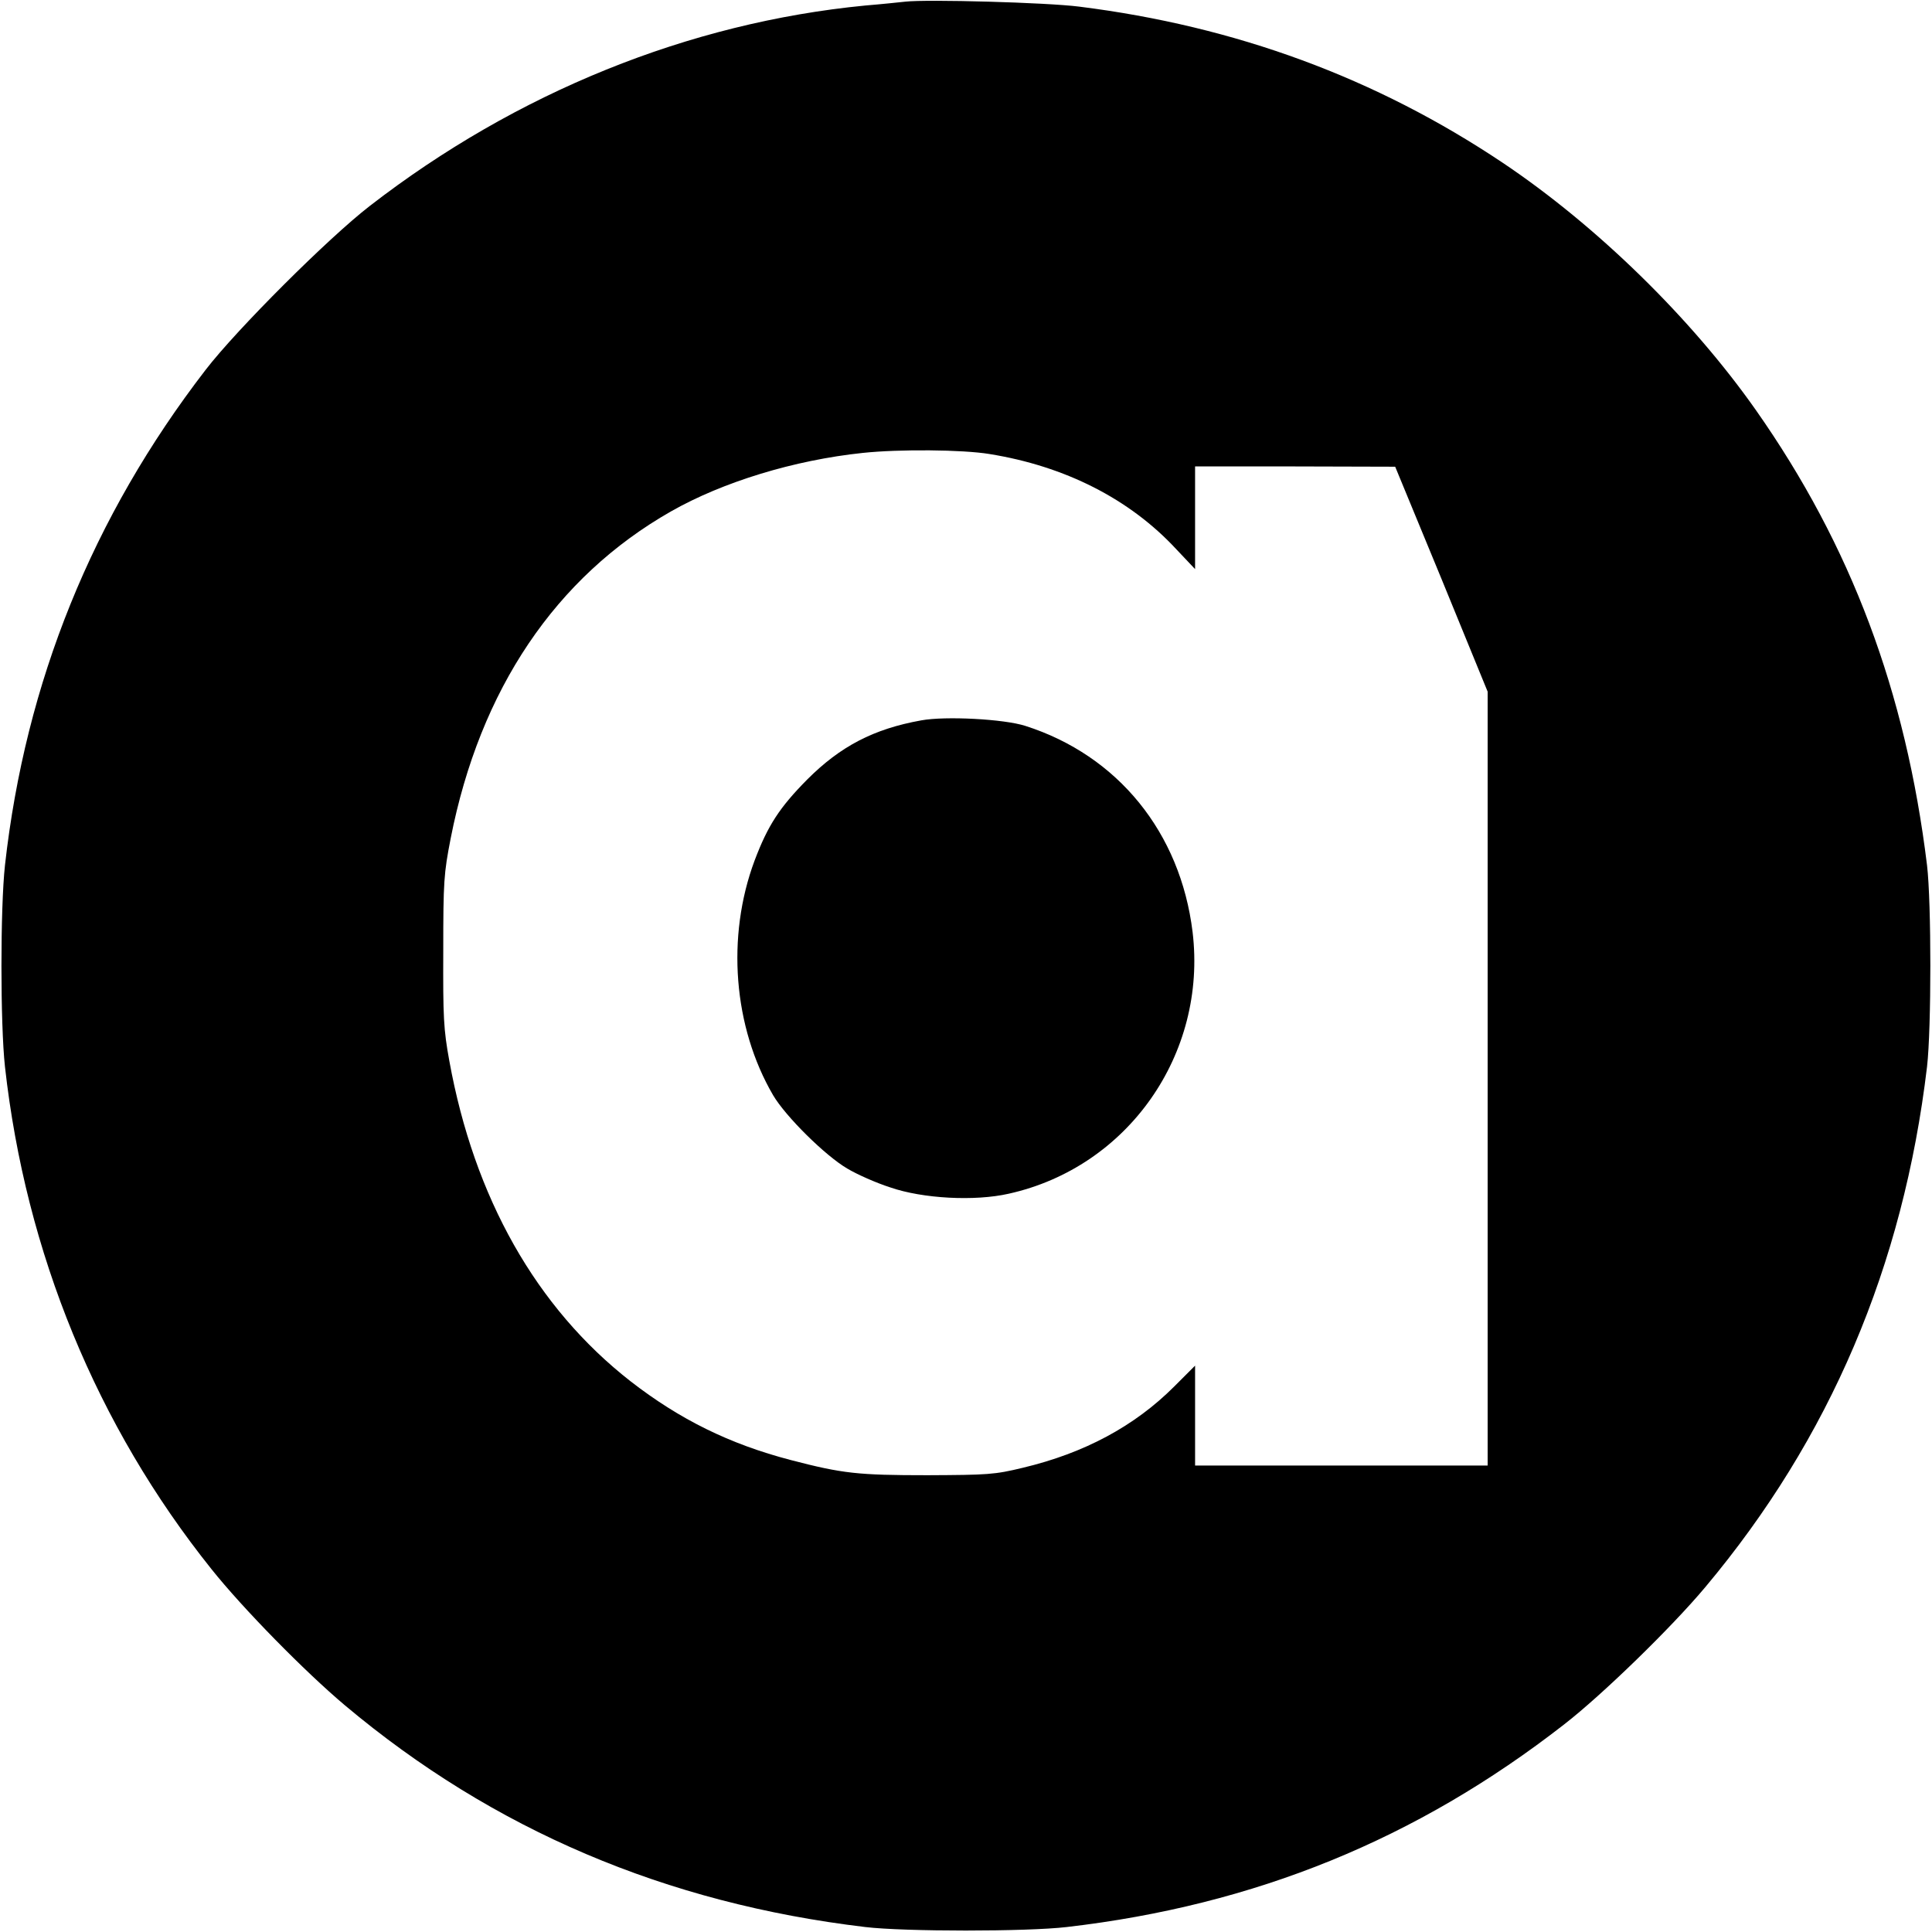 <?xml version="1.0" standalone="no"?>
<!DOCTYPE svg PUBLIC "-//W3C//DTD SVG 20010904//EN"
 "http://www.w3.org/TR/2001/REC-SVG-20010904/DTD/svg10.dtd">
<svg version="1.0" xmlns="http://www.w3.org/2000/svg"
 width="700pt" height="700pt" viewBox="0 0 700 700"
 preserveAspectRatio="xMidYMid meet">
<g transform="translate(0,700) scale(0.1,-0.1)"
fill="#000000" stroke="none">
<path d="M3280 6994 c-19 -2 -84 -9 -145 -14 -639 -62 -1264 -315 -1795 -726
-149 -115 -481 -446 -595 -594 -410 -532 -653 -1132 -727 -1795 -17 -155 -17
-575 0 -730 75 -673 332 -1300 748 -1820 114 -143 339 -372 484 -494 537 -451
1163 -717 1885 -803 142 -17 586 -17 730 0 682 79 1268 318 1802 734 138 107
389 351 512 498 451 538 717 1162 803 1885 16 139 16 595 0 730 -77 629 -275
1158 -620 1649 -234 333 -577 668 -917 896 -460 308 -968 495 -1535 566 -117
15 -552 27 -630 18z m305 -1639 c274 -44 508 -163 676 -344 l69 -73 0 186 0
186 363 0 362 -1 168 -407 167 -408 0 -1402 0 -1402 -530 0 -530 0 0 181 0
181 -76 -76 c-143 -143 -325 -241 -548 -294 -103 -25 -127 -26 -346 -27 -252
0 -307 6 -495 55 -222 58 -402 147 -580 285 -342 267 -567 665 -657 1161 -21
115 -23 158 -22 399 0 251 2 280 27 408 106 539 380 946 798 1184 188 107 447
186 695 212 132 14 362 12 459 -4z"/>
<path d="M3338 4390 c-173 -31 -293 -94 -413 -214 -101 -102 -143 -167 -191
-294 -103 -276 -77 -603 67 -850 46 -78 190 -220 269 -266 35 -21 105 -52 155
-68 118 -41 307 -51 430 -23 432 96 719 506 666 948 -44 361 -271 640 -606
747 -78 25 -290 36 -377 20z"/>
</g>
</svg>
